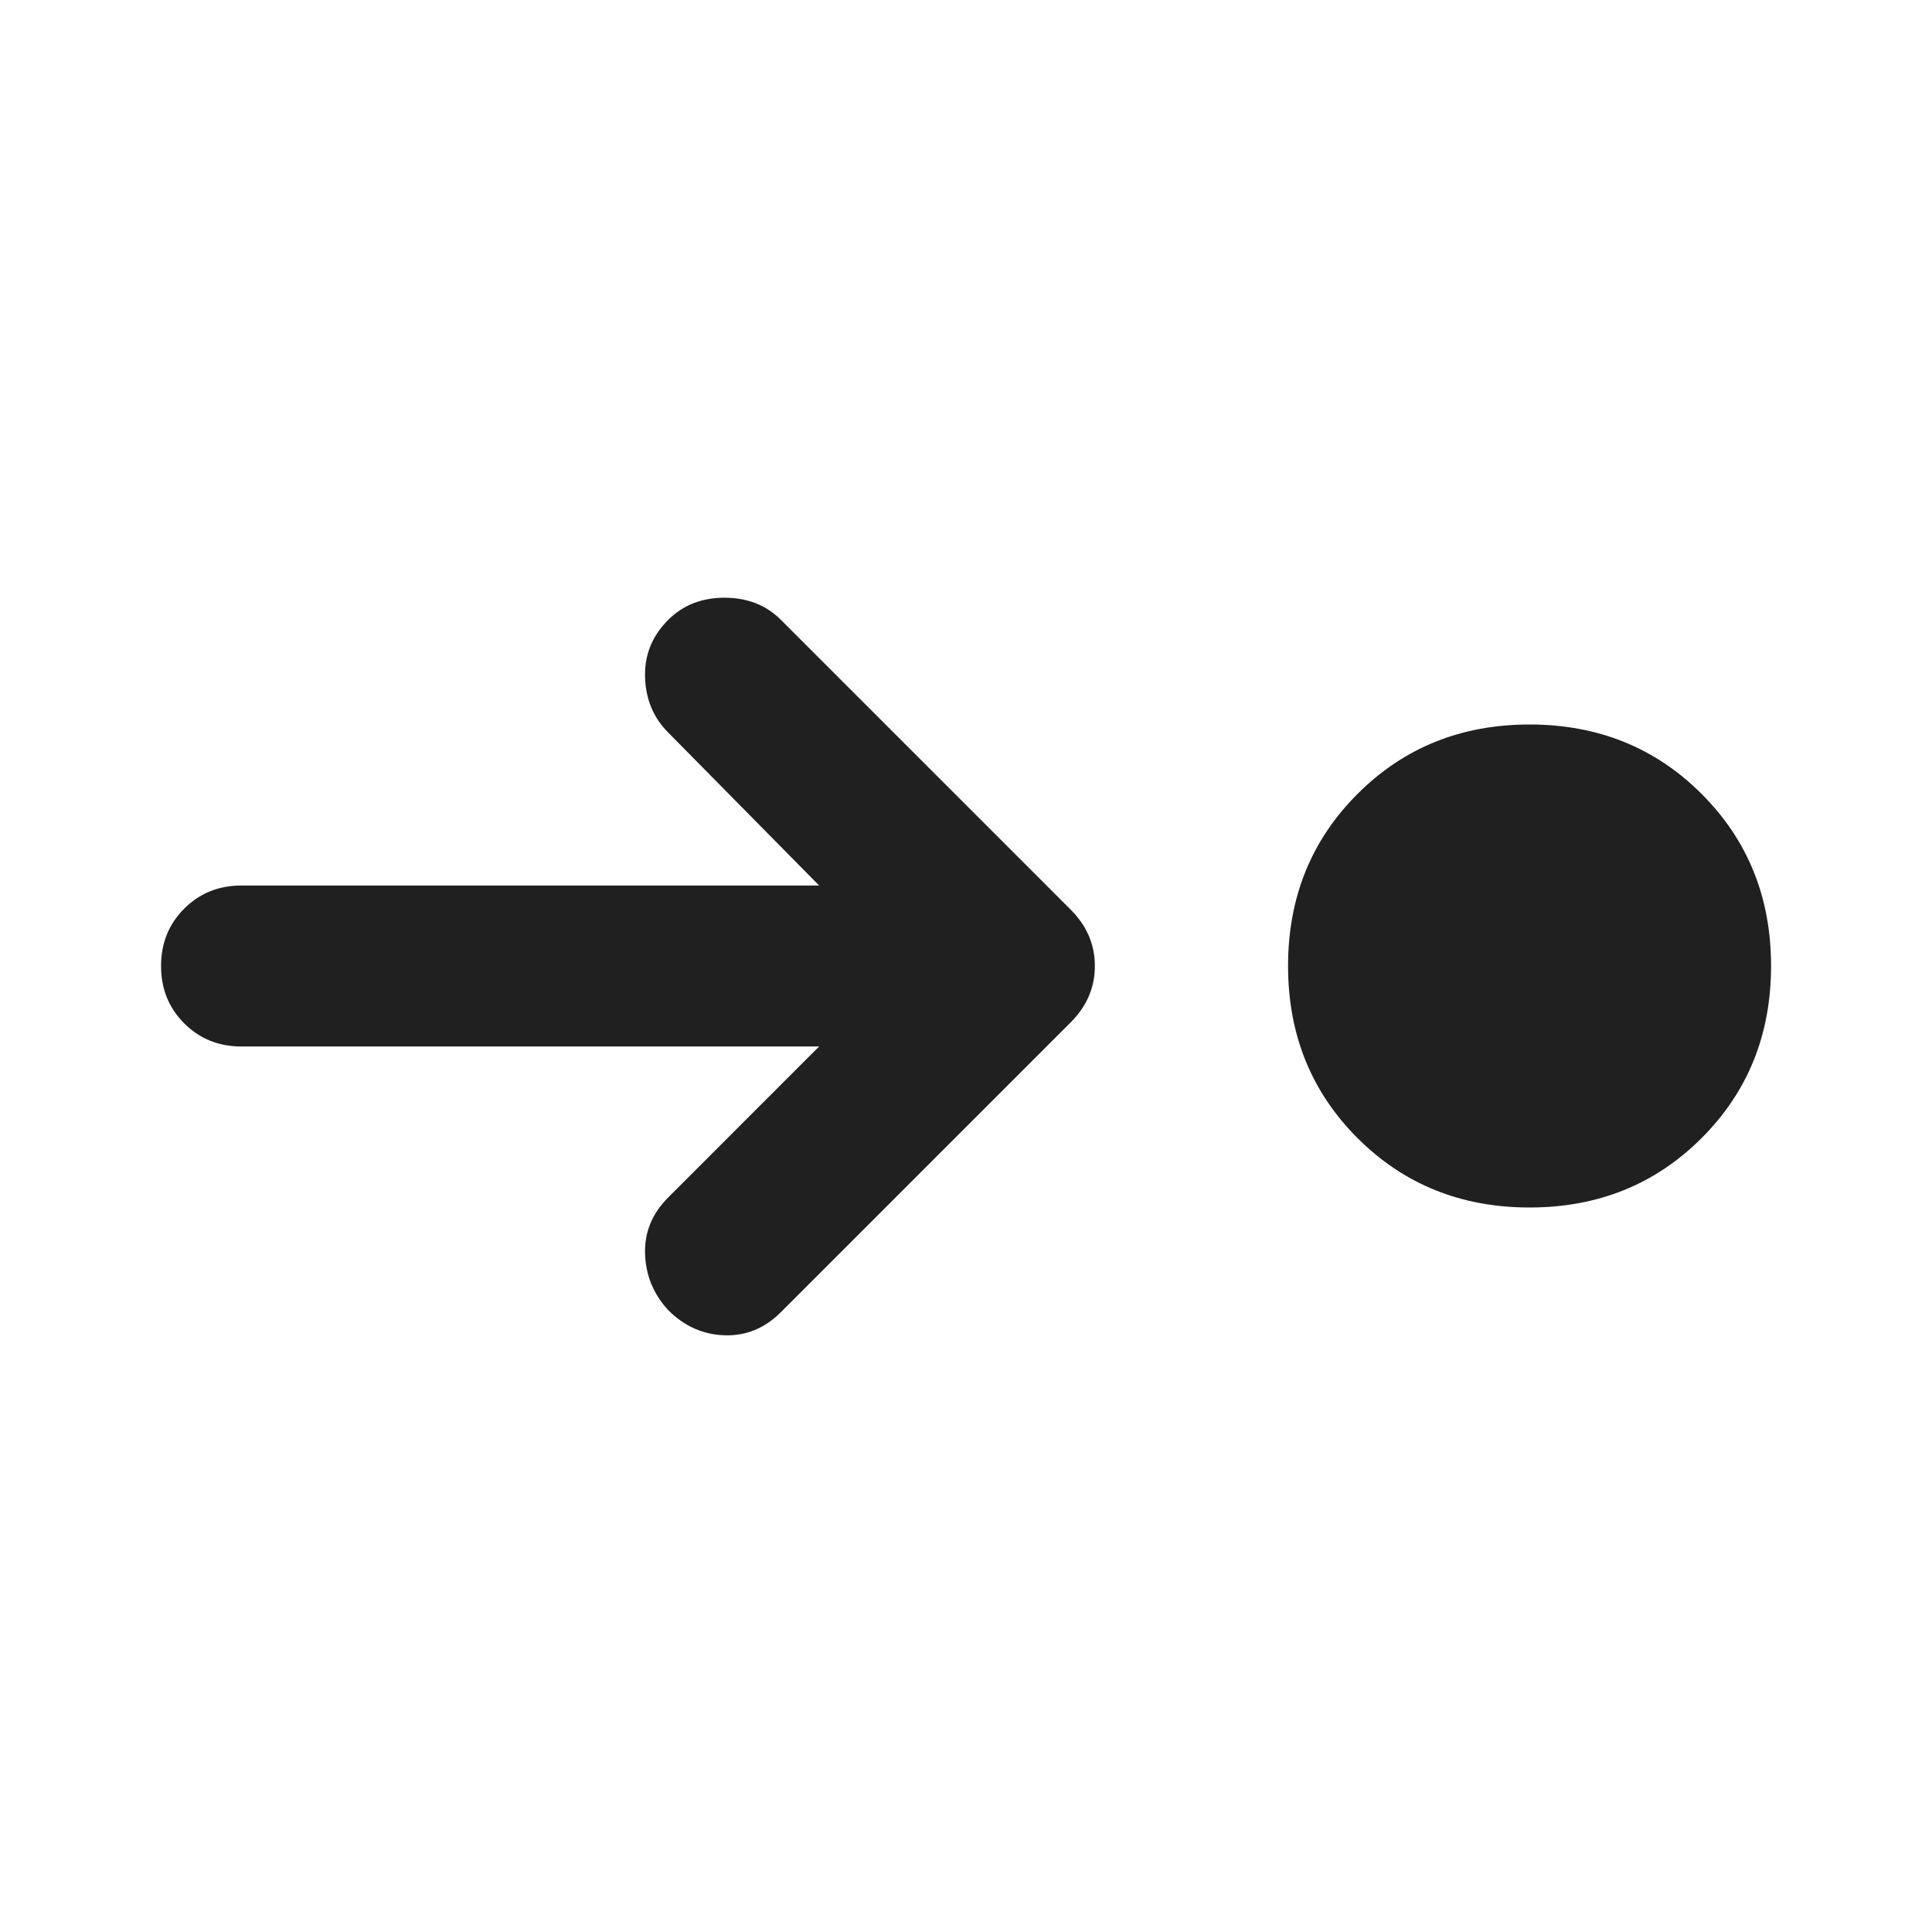 <?xml version="1.0" encoding="UTF-8"?> <svg xmlns="http://www.w3.org/2000/svg" width="50" height="50" viewBox="0 0 50 50" fill="none"><path d="M39.585 31.25C37.814 31.25 36.329 30.651 35.132 29.453C33.934 28.255 33.335 26.771 33.335 25C33.335 23.229 33.934 21.745 35.132 20.547C36.329 19.349 37.814 18.75 39.585 18.75C41.355 18.75 42.84 19.349 44.038 20.547C45.236 21.745 45.835 23.229 45.835 25C45.835 26.771 45.236 28.255 44.038 29.453C42.84 30.651 41.355 31.25 39.585 31.25ZM21.199 27.083H6.251C5.661 27.083 5.166 26.884 4.767 26.484C4.368 26.085 4.168 25.59 4.168 25C4.168 24.41 4.368 23.915 4.767 23.516C5.166 23.116 5.661 22.917 6.251 22.917H21.199L17.293 18.958C16.911 18.576 16.711 18.099 16.694 17.526C16.677 16.953 16.876 16.458 17.293 16.042C17.675 15.66 18.161 15.469 18.751 15.469C19.342 15.469 19.828 15.66 20.21 16.042L27.71 23.542C28.126 23.958 28.335 24.444 28.335 25C28.335 25.556 28.126 26.042 27.71 26.458L20.21 33.958C19.793 34.375 19.307 34.575 18.751 34.557C18.196 34.54 17.71 34.323 17.293 33.906C16.911 33.49 16.711 33.004 16.694 32.448C16.677 31.892 16.876 31.406 17.293 30.99L21.199 27.083Z" fill="#202020"></path></svg> 